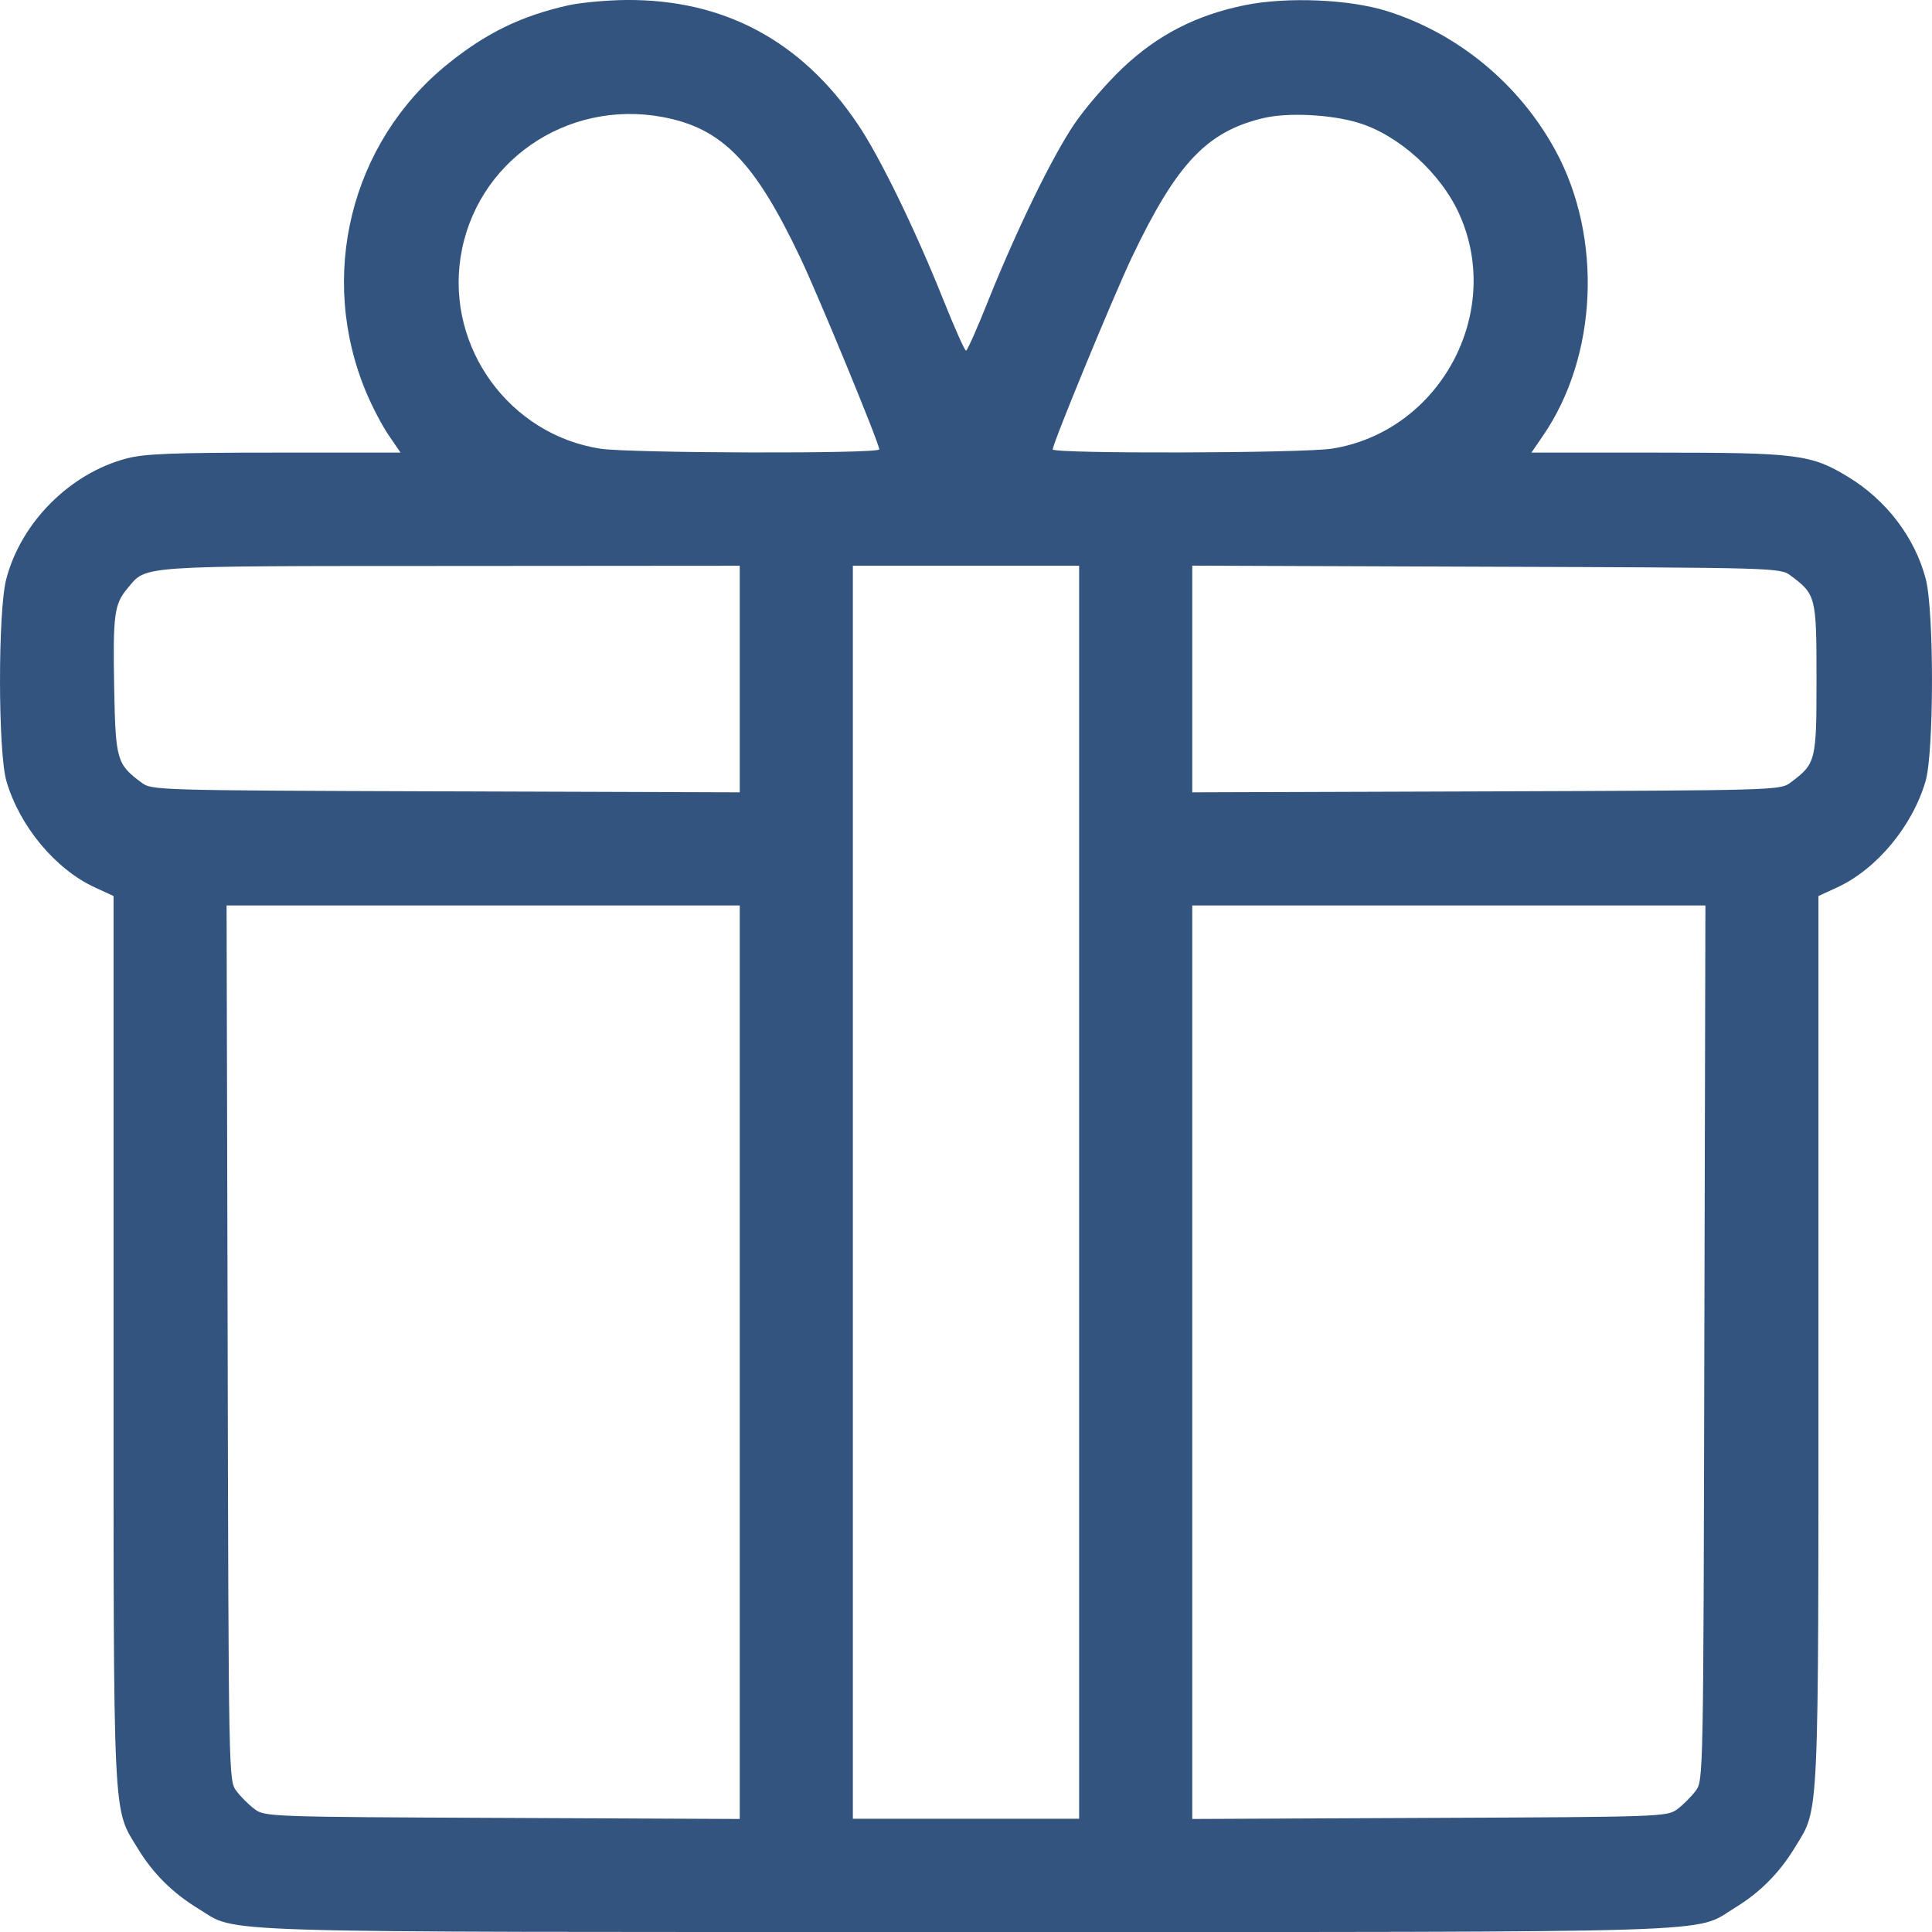 <svg width="18" height="18" viewBox="0 0 18 18" fill="none" xmlns="http://www.w3.org/2000/svg">
<path fill-rule="evenodd" clip-rule="evenodd" d="M5.293 0.05C4.856 0.148 4.527 0.308 4.168 0.599C3.264 1.332 2.957 2.579 3.415 3.663C3.47 3.794 3.564 3.972 3.624 4.059L3.732 4.217H2.561C1.619 4.217 1.348 4.227 1.181 4.271C0.653 4.409 0.196 4.866 0.058 5.396C-0.02 5.696 -0.019 7.01 0.06 7.278C0.183 7.699 0.517 8.099 0.884 8.268L1.058 8.348V12.481C1.058 17.054 1.048 16.833 1.285 17.224C1.428 17.458 1.609 17.637 1.85 17.784C2.228 18.013 1.778 18 9 18C16.255 18 15.768 18.015 16.166 17.773C16.4 17.63 16.58 17.448 16.726 17.207C16.951 16.837 16.942 17.03 16.942 12.481V8.348L17.116 8.268C17.483 8.099 17.817 7.699 17.94 7.278C18.019 7.009 18.02 5.696 17.942 5.395C17.842 5.011 17.577 4.661 17.22 4.444C16.874 4.233 16.747 4.217 15.439 4.217H14.268L14.376 4.059C14.884 3.32 14.933 2.215 14.493 1.404C14.156 0.783 13.583 0.31 12.918 0.102C12.568 -0.007 11.988 -0.031 11.599 0.048C11.145 0.14 10.784 0.326 10.459 0.634C10.308 0.777 10.106 1.012 10.009 1.156C9.803 1.46 9.473 2.138 9.207 2.801C9.105 3.058 9.012 3.267 9 3.267C8.988 3.267 8.895 3.058 8.792 2.801C8.527 2.138 8.197 1.46 7.991 1.156C7.468 0.38 6.743 -0.008 5.83 0C5.65 0.002 5.409 0.024 5.293 0.05ZM6.172 1.09C6.725 1.193 7.027 1.5 7.453 2.394C7.625 2.755 8.192 4.131 8.192 4.187C8.192 4.229 5.864 4.223 5.591 4.18C4.748 4.048 4.161 3.242 4.291 2.397C4.428 1.512 5.274 0.924 6.172 1.09ZM12.649 1.142C13.03 1.255 13.429 1.616 13.6 2.004C14.008 2.926 13.407 4.023 12.409 4.18C12.136 4.223 9.808 4.229 9.808 4.187C9.808 4.131 10.375 2.755 10.547 2.394C10.964 1.52 11.246 1.223 11.776 1.099C12.001 1.047 12.394 1.066 12.649 1.142ZM6.892 6.327V7.382L4.153 7.373C1.449 7.364 1.413 7.363 1.318 7.291C1.088 7.12 1.077 7.08 1.064 6.421C1.051 5.72 1.064 5.629 1.19 5.479C1.368 5.267 1.254 5.274 4.194 5.273L6.892 5.271V6.327ZM10.054 11.108V16.945H9H7.946V11.108V5.271H9H10.054V11.108ZM16.682 5.362C16.919 5.538 16.924 5.559 16.924 6.326C16.924 7.093 16.919 7.114 16.682 7.291C16.587 7.363 16.55 7.364 13.847 7.373L11.108 7.382V6.326V5.27L13.847 5.28C16.55 5.289 16.587 5.29 16.682 5.362ZM6.892 12.691V16.947L4.68 16.937C2.509 16.928 2.467 16.926 2.372 16.855C2.318 16.815 2.242 16.739 2.202 16.685C2.13 16.589 2.13 16.567 2.121 12.512L2.111 8.436H4.501H6.892V12.691ZM15.879 12.512C15.87 16.567 15.87 16.589 15.798 16.685C15.758 16.739 15.681 16.815 15.628 16.855C15.533 16.926 15.491 16.928 13.32 16.937L11.108 16.947V12.691V8.436H13.498H15.889L15.879 12.512Z" fill="#32547f"/>
</svg>
